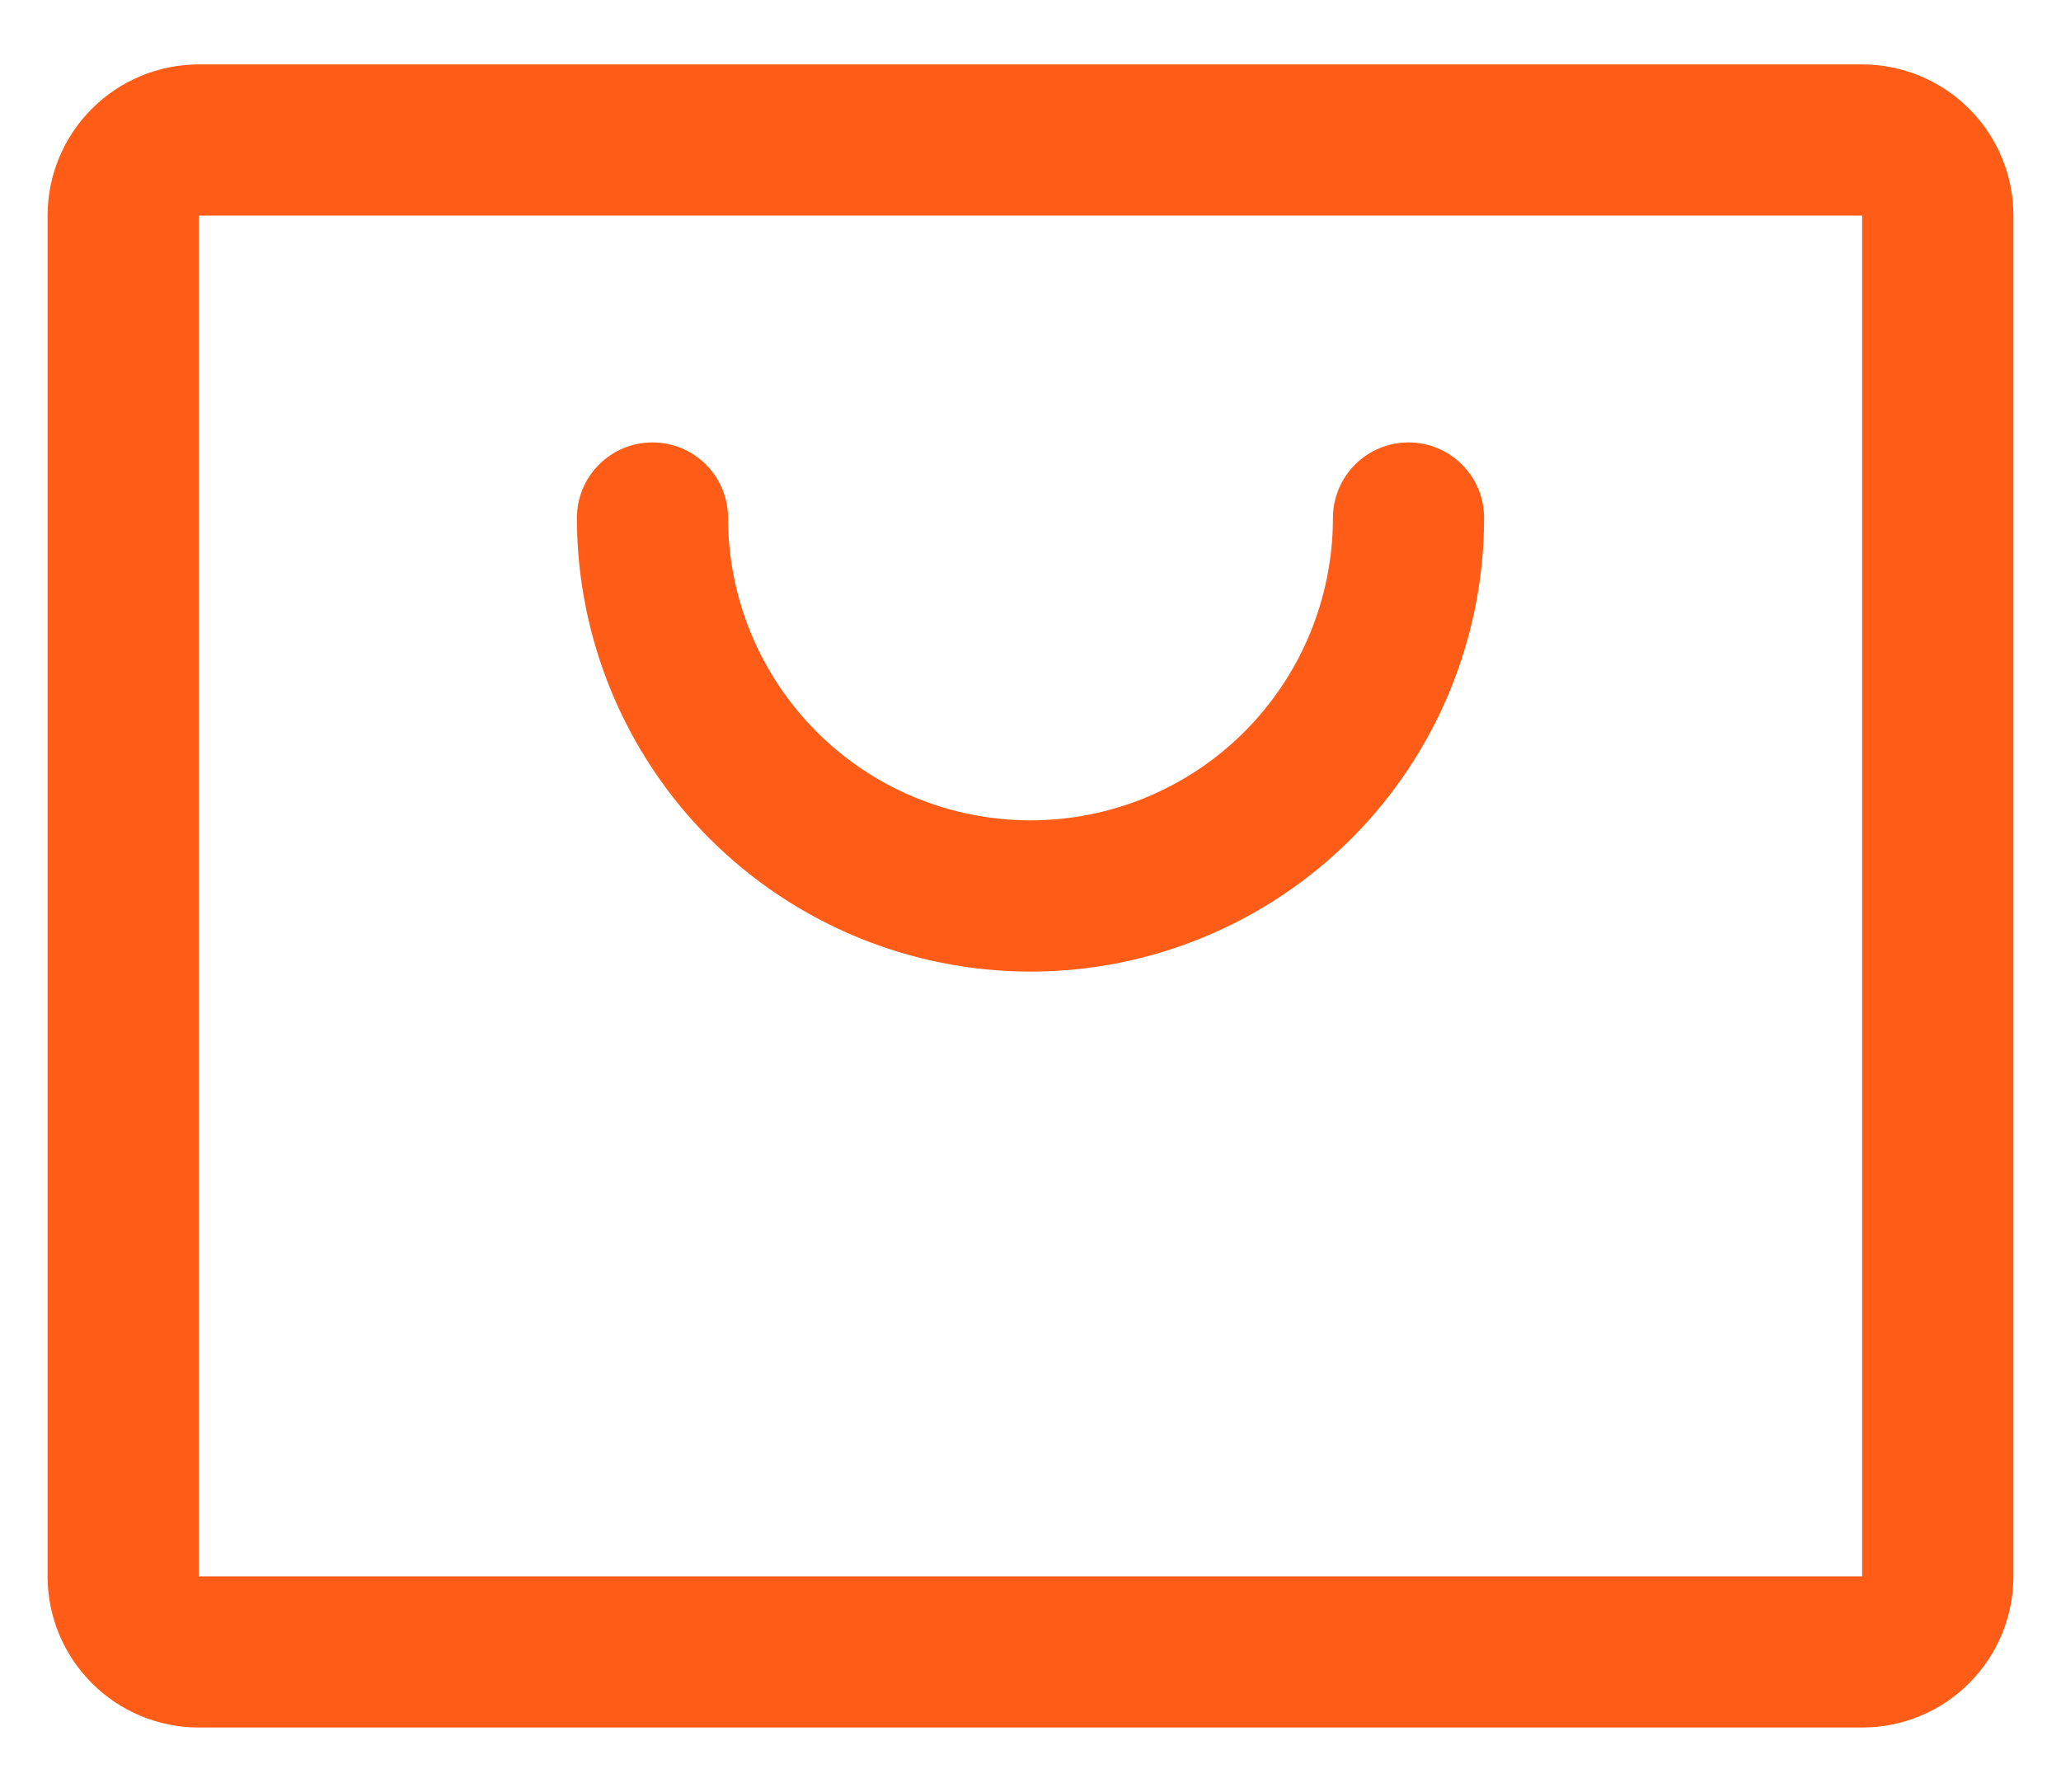 <svg width="23" height="20" viewBox="0 0 23 20" fill="none" xmlns="http://www.w3.org/2000/svg">
<path d="M20.781 0.719H2.219C1.771 0.719 1.342 0.897 1.026 1.213C0.709 1.529 0.531 1.959 0.531 2.406V17.594C0.531 18.041 0.709 18.471 1.026 18.787C1.342 19.104 1.771 19.281 2.219 19.281H20.781C21.229 19.281 21.658 19.104 21.974 18.787C22.291 18.471 22.469 18.041 22.469 17.594V2.406C22.469 1.959 22.291 1.529 21.974 1.213C21.658 0.897 21.229 0.719 20.781 0.719ZM20.781 17.594H2.219V2.406H20.781V17.594ZM16.562 5.781C16.562 7.124 16.029 8.412 15.08 9.361C14.13 10.31 12.843 10.844 11.5 10.844C10.157 10.844 8.87 10.31 7.92 9.361C6.971 8.412 6.438 7.124 6.438 5.781C6.438 5.557 6.526 5.343 6.685 5.185C6.843 5.026 7.057 4.938 7.281 4.938C7.505 4.938 7.72 5.026 7.878 5.185C8.036 5.343 8.125 5.557 8.125 5.781C8.125 6.676 8.481 7.535 9.114 8.168C9.746 8.801 10.605 9.156 11.5 9.156C12.395 9.156 13.254 8.801 13.886 8.168C14.519 7.535 14.875 6.676 14.875 5.781C14.875 5.557 14.964 5.343 15.122 5.185C15.28 5.026 15.495 4.938 15.719 4.938C15.943 4.938 16.157 5.026 16.315 5.185C16.474 5.343 16.562 5.557 16.562 5.781Z" fill="#FF5D17"/>
</svg>
